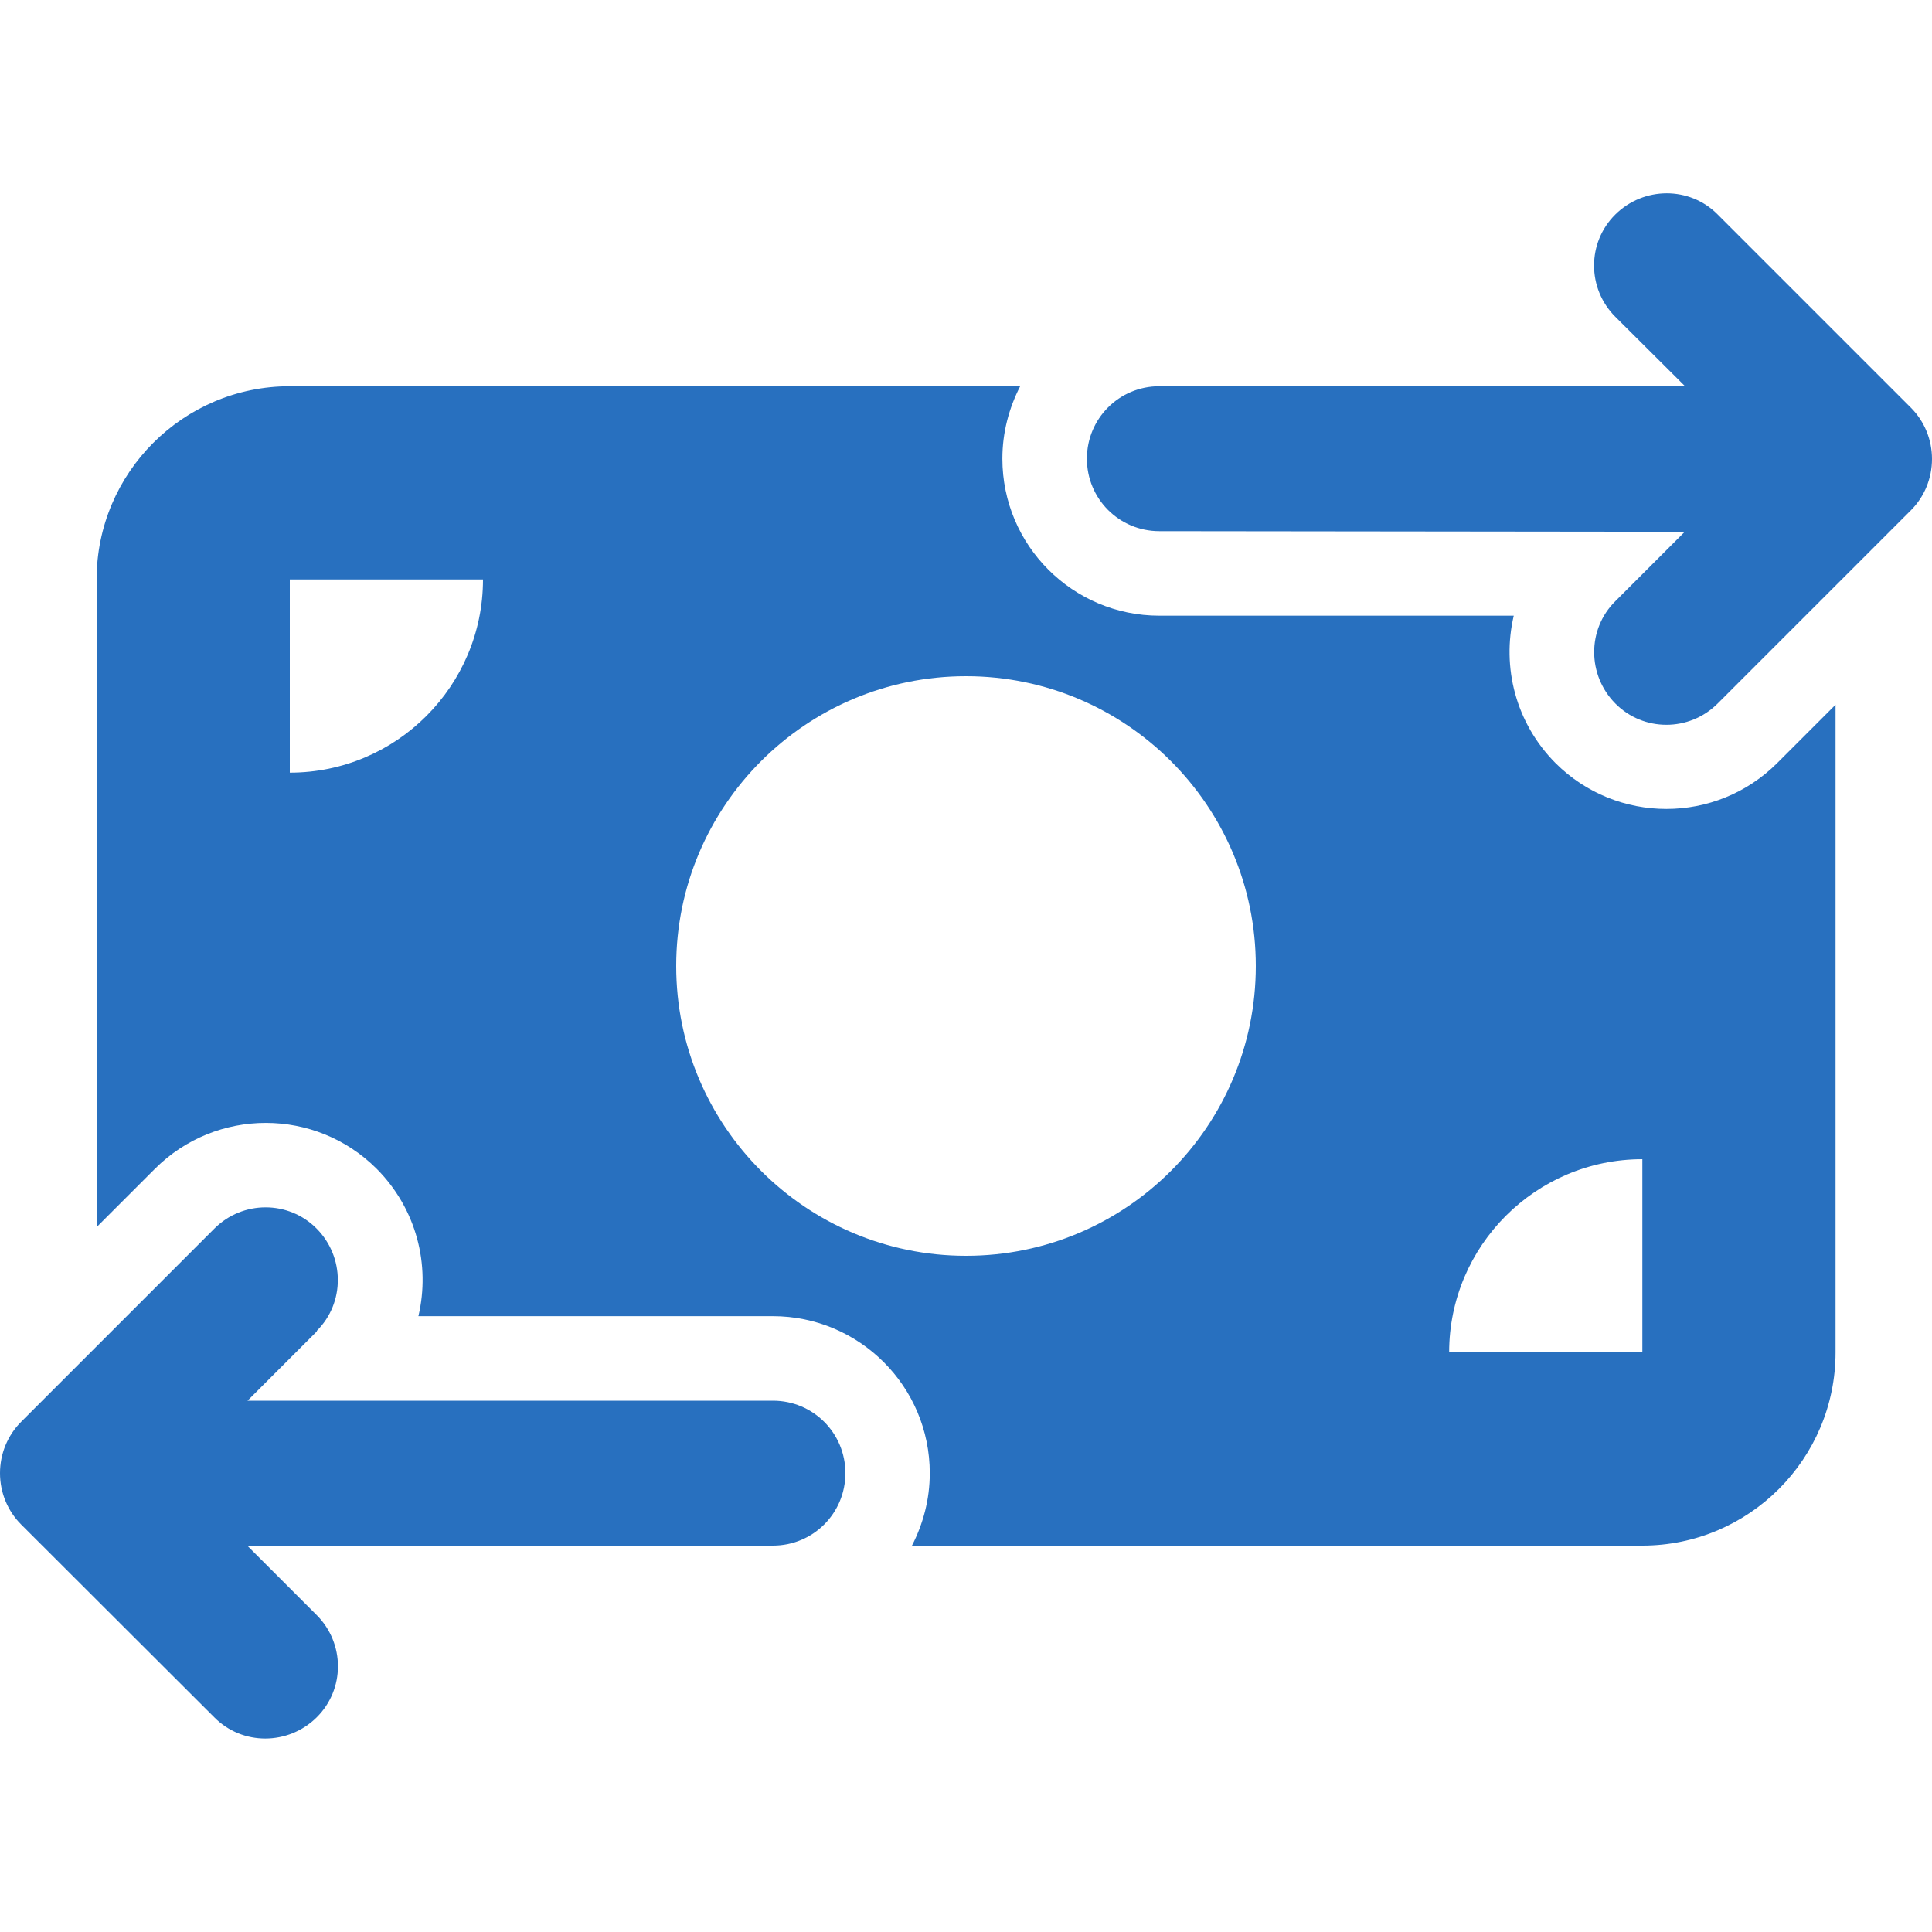 <?xml version="1.0" encoding="UTF-8"?>
<svg id="k" data-name="icon" xmlns="http://www.w3.org/2000/svg" viewBox="0 0 128 128">
  <defs>
    <style>
      .m {
        fill: #2870bf;
      }
    </style>
  </defs>
  <path class="m" d="m107.02,20.99c-1.88-1.88-1.88-4.92,0-6.78s4.92-1.88,6.78,0l12.8,12.8c.9.9,1.4,2.12,1.4,3.4s-.5,2.5-1.4,3.4l-12.8,12.8c-1.88,1.88-4.92,1.88-6.78,0-1.86-1.88-1.88-4.92,0-6.78l4.6-4.6-34.81-.04c-2.66,0-4.8-2.14-4.8-4.8s2.14-4.8,4.8-4.8h34.83l-4.62-4.6ZM21,88.2l-4.6,4.6h34.81c2.66,0,4.8,2.14,4.8,4.8s-2.14,4.8-4.8,4.8H16.38l4.6,4.6c1.88,1.88,1.88,4.92,0,6.78-1.88,1.86-4.92,1.88-6.78,0l-12.8-12.78c-.9-.9-1.4-2.12-1.4-3.4s.5-2.5,1.4-3.4l12.8-12.8c1.88-1.88,4.92-1.88,6.78,0s1.88,4.92,0,6.78l.02.02Zm-1.8-62.61h48.39c-.74,1.44-1.18,3.06-1.18,4.8,0,5.74,4.66,10.4,10.4,10.4h23.48c-.8,3.4.12,7.1,2.76,9.76,4.06,4.06,10.64,4.06,14.7,0l3.86-3.86v42.91c0,7.06-5.74,12.8-12.8,12.8h-48.39c.74-1.44,1.18-3.06,1.18-4.8,0-5.74-4.66-10.4-10.4-10.4h-23.48c.8-3.4-.12-7.1-2.76-9.76-4.06-4.06-10.64-4.06-14.7,0l-3.86,3.86v-42.91c0-7.06,5.74-12.8,12.8-12.8Zm12.8,12.8h-12.8v12.8c7.06,0,12.8-5.74,12.8-12.8Zm76.81,38.41c-7.06,0-12.8,5.74-12.8,12.8h12.8v-12.8Zm-44.81,6.4c10.61,0,19.2-8.6,19.2-19.2s-8.6-19.2-19.2-19.2-19.2,8.6-19.2,19.2,8.6,19.2,19.2,19.2Z"/>
</svg>